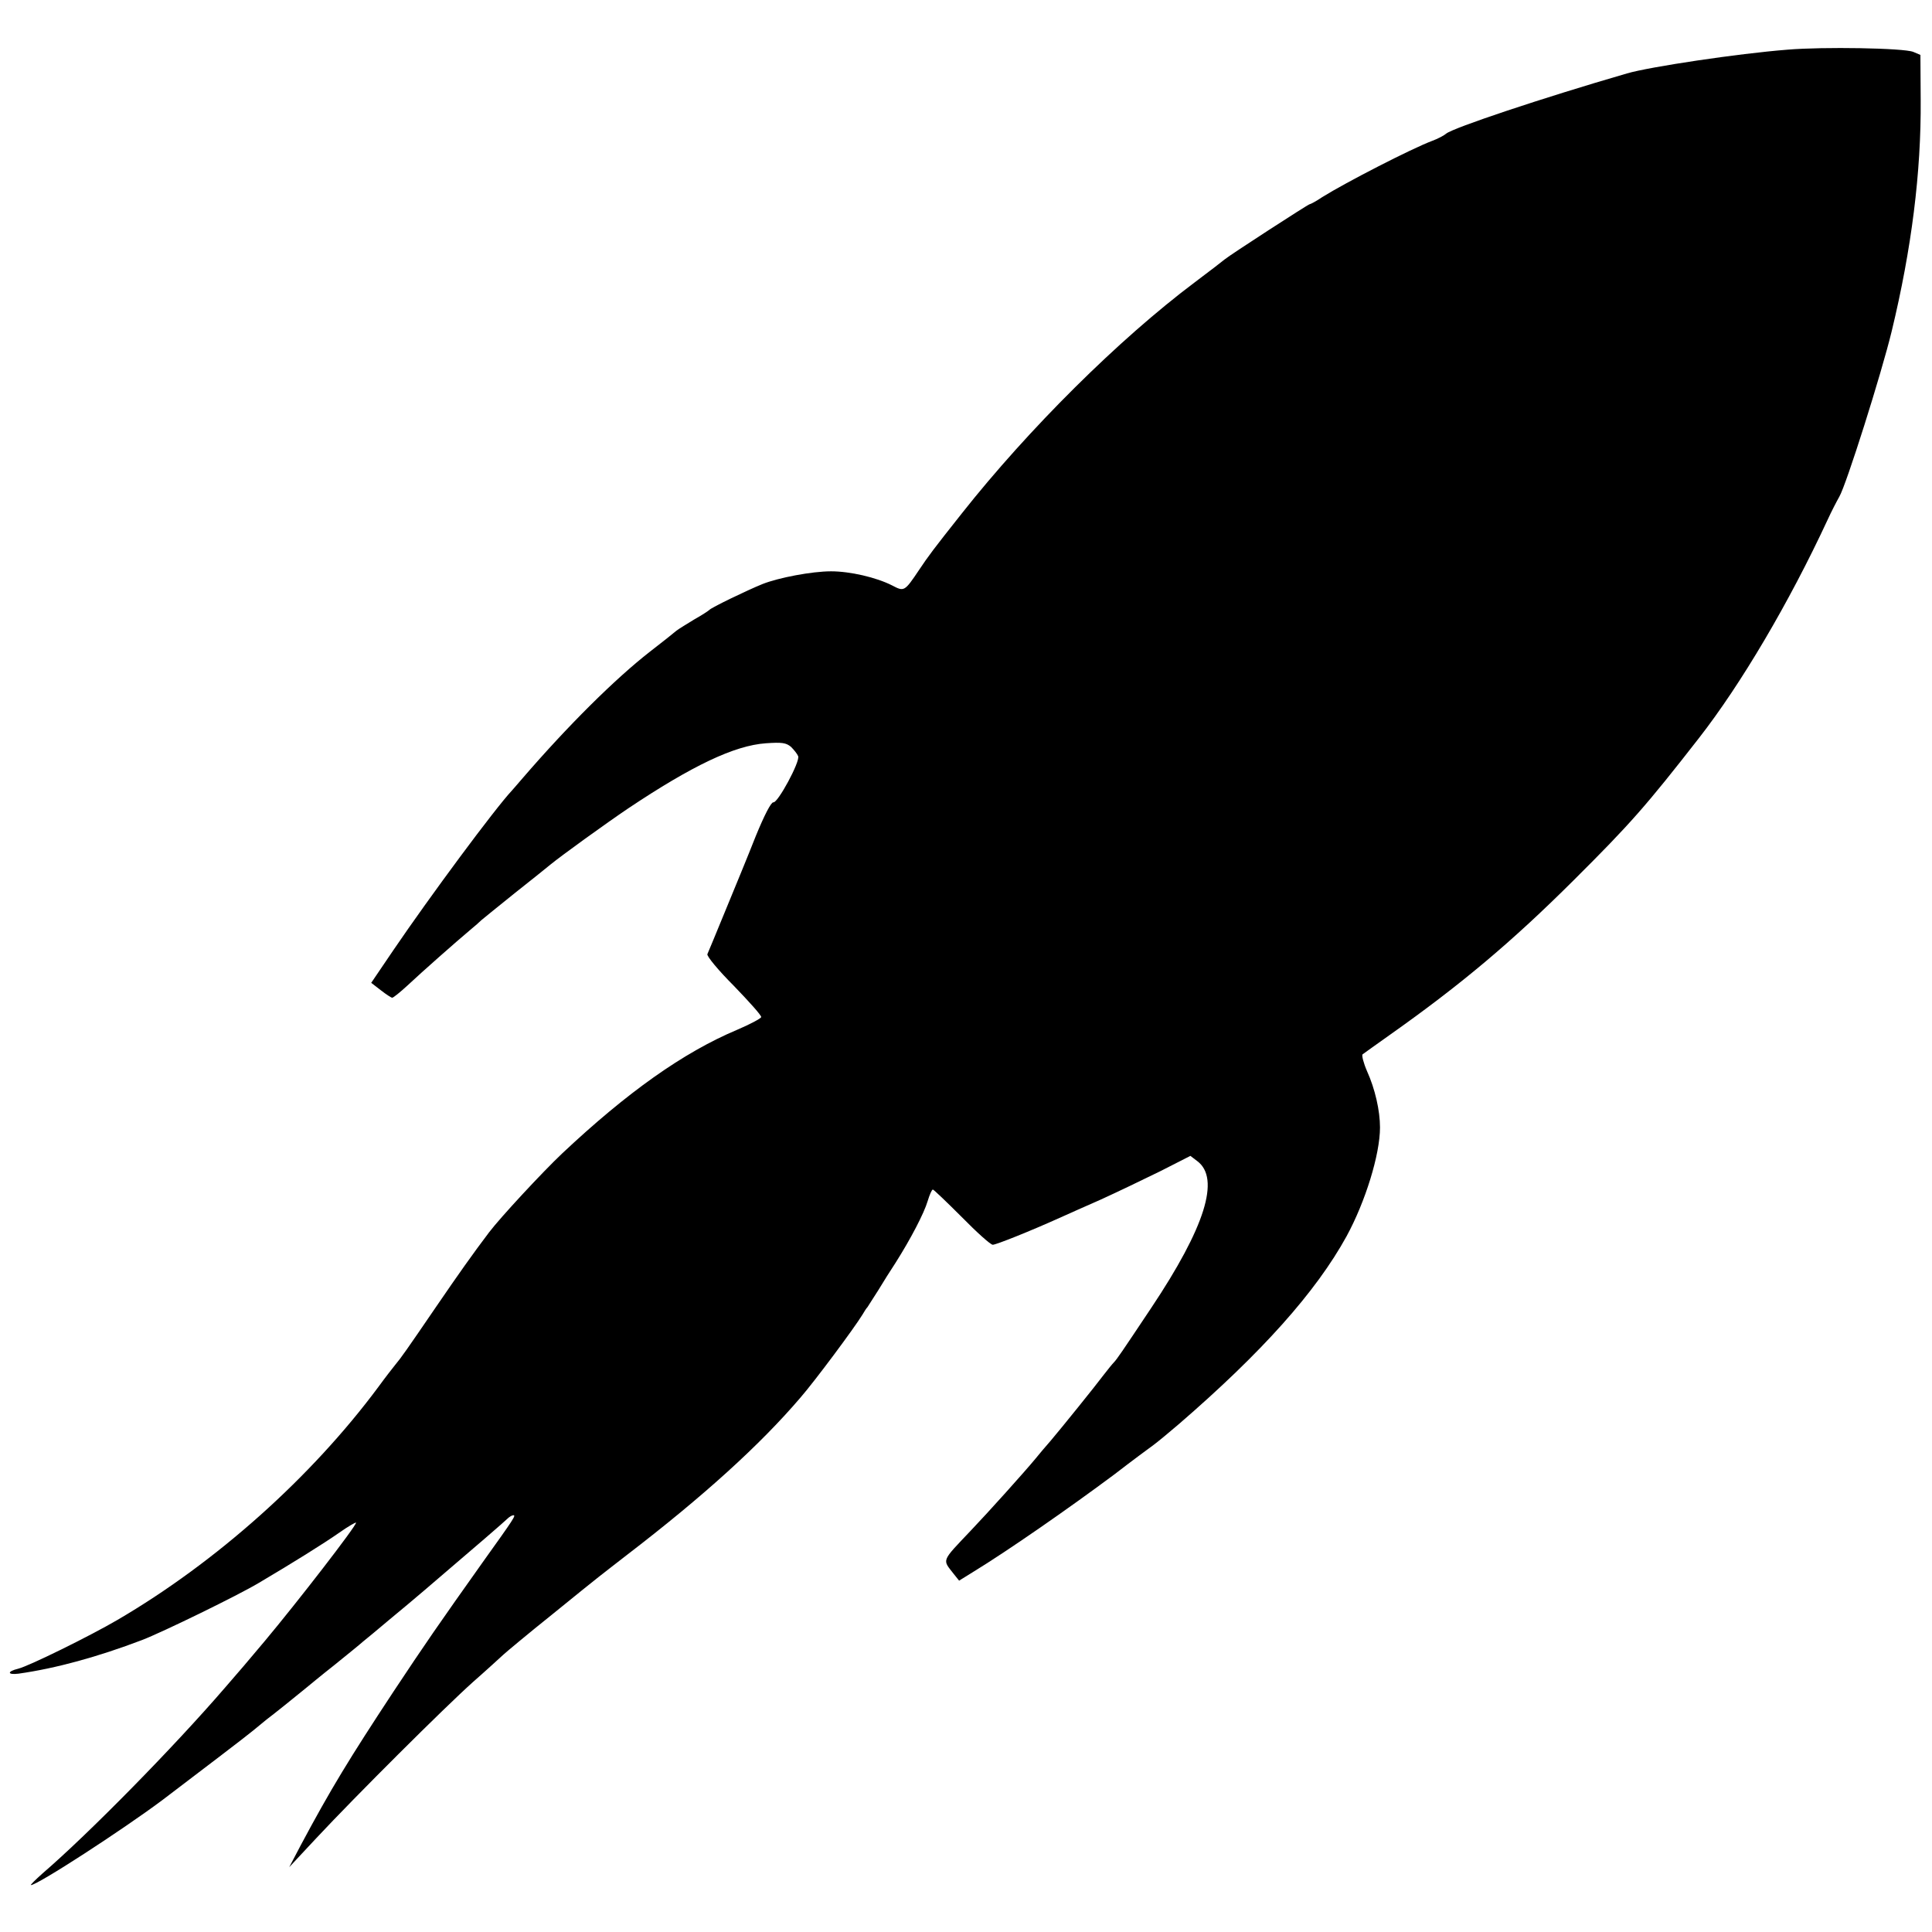 <?xml version="1.0" standalone="no"?>
<!DOCTYPE svg PUBLIC "-//W3C//DTD SVG 20010904//EN"
 "http://www.w3.org/TR/2001/REC-SVG-20010904/DTD/svg10.dtd">
<svg version="1.0" xmlns="http://www.w3.org/2000/svg"
 width="700pt" height="700pt" viewBox="0 0 700 700"
 preserveAspectRatio="xMidYMid meet">
<g transform="translate(0,700) scale(0.1,-0.1)"
fill="#000000" stroke="none">
<path d="M6476 6820 c-178 -14 -499 -62 -581 -86 -310 -90 -629 -197 -655
-218 -8 -7 -31 -19 -50 -26 -75 -28 -314 -151 -399 -204 -22 -15 -43 -26 -46
-26 -5 0 -289 -184 -308 -200 -7 -6 -55 -43 -107 -82 -276 -207 -603 -532
-845 -838 -103 -130 -121 -154 -155 -205 -53 -79 -54 -79 -98 -56 -57 29 -152
51 -221 51 -69 0 -190 -23 -248 -46 -57 -23 -187 -86 -193 -94 -3 -3 -27 -19
-54 -34 -26 -16 -56 -34 -65 -41 -9 -8 -52 -42 -96 -76 -127 -99 -298 -269
-461 -458 -16 -19 -34 -39 -39 -45 -61 -65 -296 -382 -430 -579 l-80 -118 35
-27 c19 -15 38 -27 41 -27 4 0 29 20 56 45 50 47 178 160 227 201 16 13 34 29
40 35 6 5 61 50 121 98 61 48 119 95 130 104 39 32 201 149 281 203 232 155
385 228 499 236 58 4 73 2 91 -13 11 -11 23 -26 26 -34 7 -20 -74 -170 -90
-167 -8 1 -32 -45 -64 -123 -27 -69 -77 -190 -110 -270 -33 -80 -62 -151 -65
-157 -3 -7 40 -59 96 -115 55 -57 100 -107 99 -113 -1 -5 -40 -26 -87 -46
-195 -82 -399 -227 -634 -448 -71 -67 -224 -232 -265 -286 -59 -78 -110 -150
-190 -267 -110 -161 -129 -188 -150 -213 -9 -11 -37 -47 -61 -80 -242 -326
-586 -634 -945 -844 -99 -58 -320 -167 -360 -177 -41 -10 -40 -23 1 -18 135
19 288 61 448 122 73 28 348 162 423 207 122 72 234 142 290 181 34 24 62 40
62 37 0 -13 -212 -287 -330 -428 -75 -89 -84 -100 -145 -170 -187 -217 -494
-529 -660 -672 -27 -24 -46 -43 -43 -43 24 0 333 201 475 307 142 108 304 231
329 252 17 14 40 33 50 41 23 17 110 87 139 111 11 9 58 48 105 85 47 38 94
76 105 86 11 9 54 44 95 79 41 34 100 83 130 109 184 157 287 246 298 257 7 7
17 13 22 13 10 0 3 -11 -108 -166 -162 -228 -213 -302 -327 -474 -160 -243
-226 -351 -335 -555 l-42 -80 98 105 c143 153 465 474 568 566 49 43 98 88
110 99 12 11 91 77 176 145 192 156 170 137 270 215 279 214 484 400 630 571
53 61 195 252 225 301 6 10 13 22 18 27 4 6 22 34 39 61 17 28 45 73 63 100
55 87 103 179 116 223 7 23 15 42 19 42 3 0 50 -45 105 -100 54 -55 104 -100
112 -100 12 0 135 49 248 100 22 10 87 39 144 64 57 26 153 72 214 102 l110
56 25 -19 c84 -63 28 -240 -167 -532 -110 -165 -123 -184 -135 -197 -6 -6 -22
-26 -36 -44 -33 -44 -155 -195 -194 -241 -17 -19 -42 -49 -55 -65 -38 -46
-170 -193 -233 -259 -109 -115 -104 -104 -63 -157 l20 -25 50 31 c126 77 345
229 514 355 62 48 126 95 141 106 15 11 56 45 91 75 301 260 497 479 608 681
68 125 121 296 121 394 0 61 -18 140 -47 204 -13 30 -20 58 -16 61 5 4 49 35
98 70 259 183 443 338 666 560 206 205 263 270 454 515 153 196 327 491 466
790 15 33 35 71 43 85 25 42 153 447 190 600 72 298 107 576 105 838 l-1 163
-26 11 c-34 14 -326 19 -456 8z"/>
</g>
</svg>

